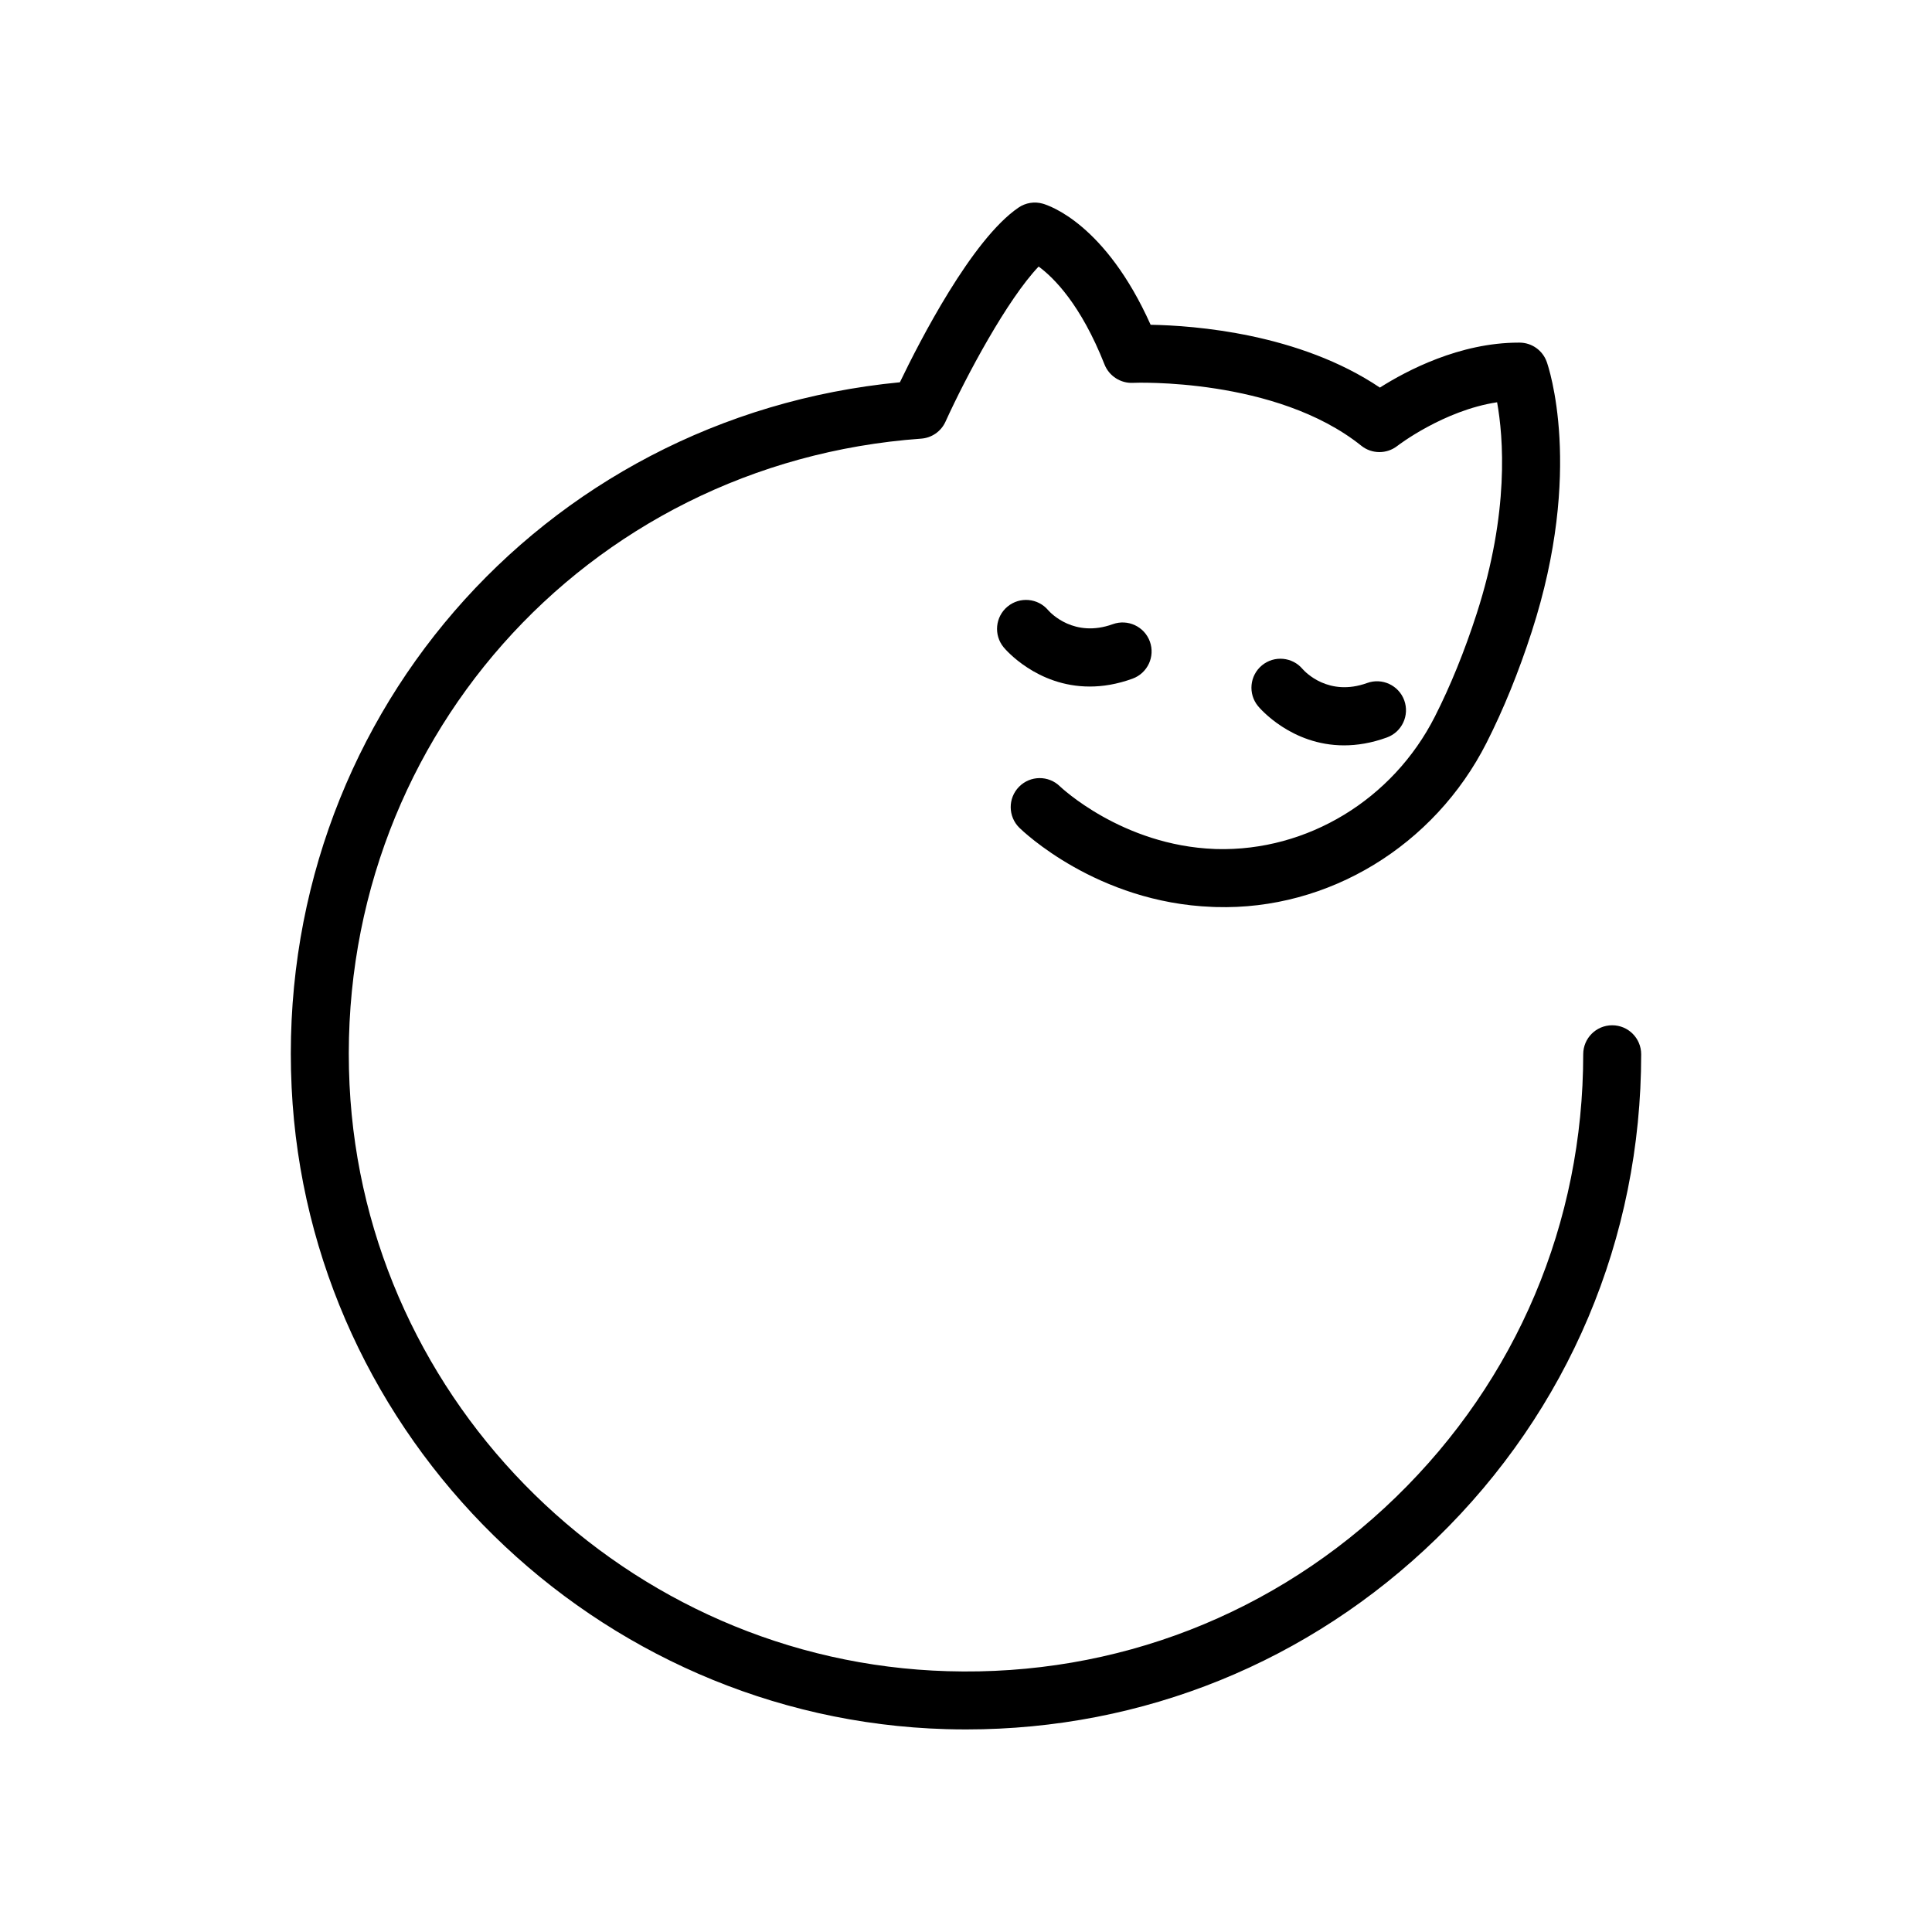 <?xml version="1.0" encoding="UTF-8" standalone="no"?>
<svg
   version="1.1"
   x="0px"
   y="0px"
   viewBox="0 0 100 100"
   enable-background="new 0 0 100 100"
   xml:space="preserve"
   id="svg4"
   sodipodi:docname="noun-cat-1486580.svg"
   inkscape:version="1.4 (e7c3feb100, 2024-10-09)"
   width="100"
   height="100"
   xmlns:inkscape="http://www.inkscape.org/namespaces/inkscape"
   xmlns:sodipodi="http://sodipodi.sourceforge.net/DTD/sodipodi-0.dtd"
   xmlns="http://www.w3.org/2000/svg"
   xmlns:svg="http://www.w3.org/2000/svg">
   <style>
     path {
       fill: black;
     }
     @media (prefers-color-scheme: dark) {
       path {
         fill: white;
       }
     }
     </style><defs
     id="defs4" /><sodipodi:namedview
     id="namedview4"
     pagecolor="#505050"
     bordercolor="#eeeeee"
     borderopacity="1"
     inkscape:showpageshadow="0"
     inkscape:pageopacity="0"
     inkscape:pagecheckerboard="0"
     inkscape:deskcolor="#505050"
     inkscape:zoom="6.744"
     inkscape:cx="49.970344"
     inkscape:cy="44.706406"
     inkscape:window-width="1920"
     inkscape:window-height="1052"
     inkscape:window-x="0"
     inkscape:window-y="0"
     inkscape:window-maximized="1"
     inkscape:current-layer="svg4" /><path
     d="m 83.447,53.068 c -0.829,0 -1.5,0.671 -1.5,1.5 0,8.709 -3.441,16.848 -9.689,22.917 C 66.013,83.552 57.771,86.762 49.05,86.501 32.487,86.022 18.888,72.69 18.092,56.15 17.249,38.647 30.245,23.956 47.679,22.704 c 0.548,-0.039 1.031,-0.375 1.258,-0.875 1.089,-2.395 3.209,-6.341 4.823,-8.033 0.793,0.583 2.188,1.974 3.411,5.072 0.235,0.596 0.839,0.979 1.464,0.948 0.073,-0.006 7.403,-0.291 11.826,3.255 0.543,0.436 1.316,0.438 1.863,0.011 0.027,-0.021 2.388,-1.838 5.166,-2.261 0.322,1.79 0.646,5.685 -1.06,10.951 -0.626,1.936 -1.353,3.725 -2.16,5.316 -2.179,4.299 -6.603,6.982 -11.296,6.859 l -0.102,-0.004 c -4.795,-0.182 -7.979,-3.211 -8.006,-3.238 -0.591,-0.581 -1.54,-0.573 -2.122,0.019 -0.58,0.591 -0.572,1.541 0.019,2.122 0.161,0.158 4.004,3.868 9.984,4.095 l 0.189,0.007 c 5.826,0.173 11.307,-3.174 14.008,-8.503 0.877,-1.73 1.664,-3.665 2.338,-5.749 2.709,-8.369 0.857,-13.741 0.777,-13.966 -0.212,-0.595 -0.773,-0.993 -1.404,-0.996 -0.018,0 -0.035,0 -0.053,0 -3.044,0 -5.789,1.445 -7.179,2.327 -4.17,-2.804 -9.595,-3.212 -11.867,-3.251 -2.337,-5.216 -5.246,-6.173 -5.587,-6.27 -0.426,-0.12 -0.884,-0.046 -1.25,0.204 -2.418,1.644 -5.128,6.937 -6.14,9.042 C 27.955,21.58 14.187,37.447 15.095,56.294 15.967,74.39 30.843,88.975 48.964,89.5 c 0.35,0.01 0.699,0.015 1.047,0.015 9.149,0 17.756,-3.485 24.338,-9.878 6.834,-6.639 10.598,-15.542 10.598,-25.069 0,-0.829 -0.671,-1.5 -1.5,-1.5 z"
     id="path1" /><path
     d="m 69.569,38.58 c 0.674,0 1.415,-0.117 2.216,-0.408 0.779,-0.282 1.181,-1.143 0.899,-1.921 -0.283,-0.779 -1.143,-1.181 -1.921,-0.899 -1.99,0.72 -3.202,-0.564 -3.343,-0.725 -0.53,-0.626 -1.466,-0.712 -2.102,-0.188 -0.638,0.528 -0.728,1.474 -0.2,2.112 0.084,0.102 1.716,2.029 4.451,2.029 z"
     id="path2" /><path
     d="m 58.618,35.128 c 0.779,-0.282 1.181,-1.143 0.899,-1.921 -0.282,-0.778 -1.141,-1.18 -1.921,-0.899 -1.987,0.718 -3.202,-0.564 -3.343,-0.725 -0.53,-0.626 -1.466,-0.712 -2.102,-0.188 -0.639,0.528 -0.728,1.474 -0.2,2.112 0.084,0.102 1.717,2.028 4.451,2.028 0.673,0.001 1.415,-0.116 2.216,-0.407 z"
     id="path3" /></svg>
